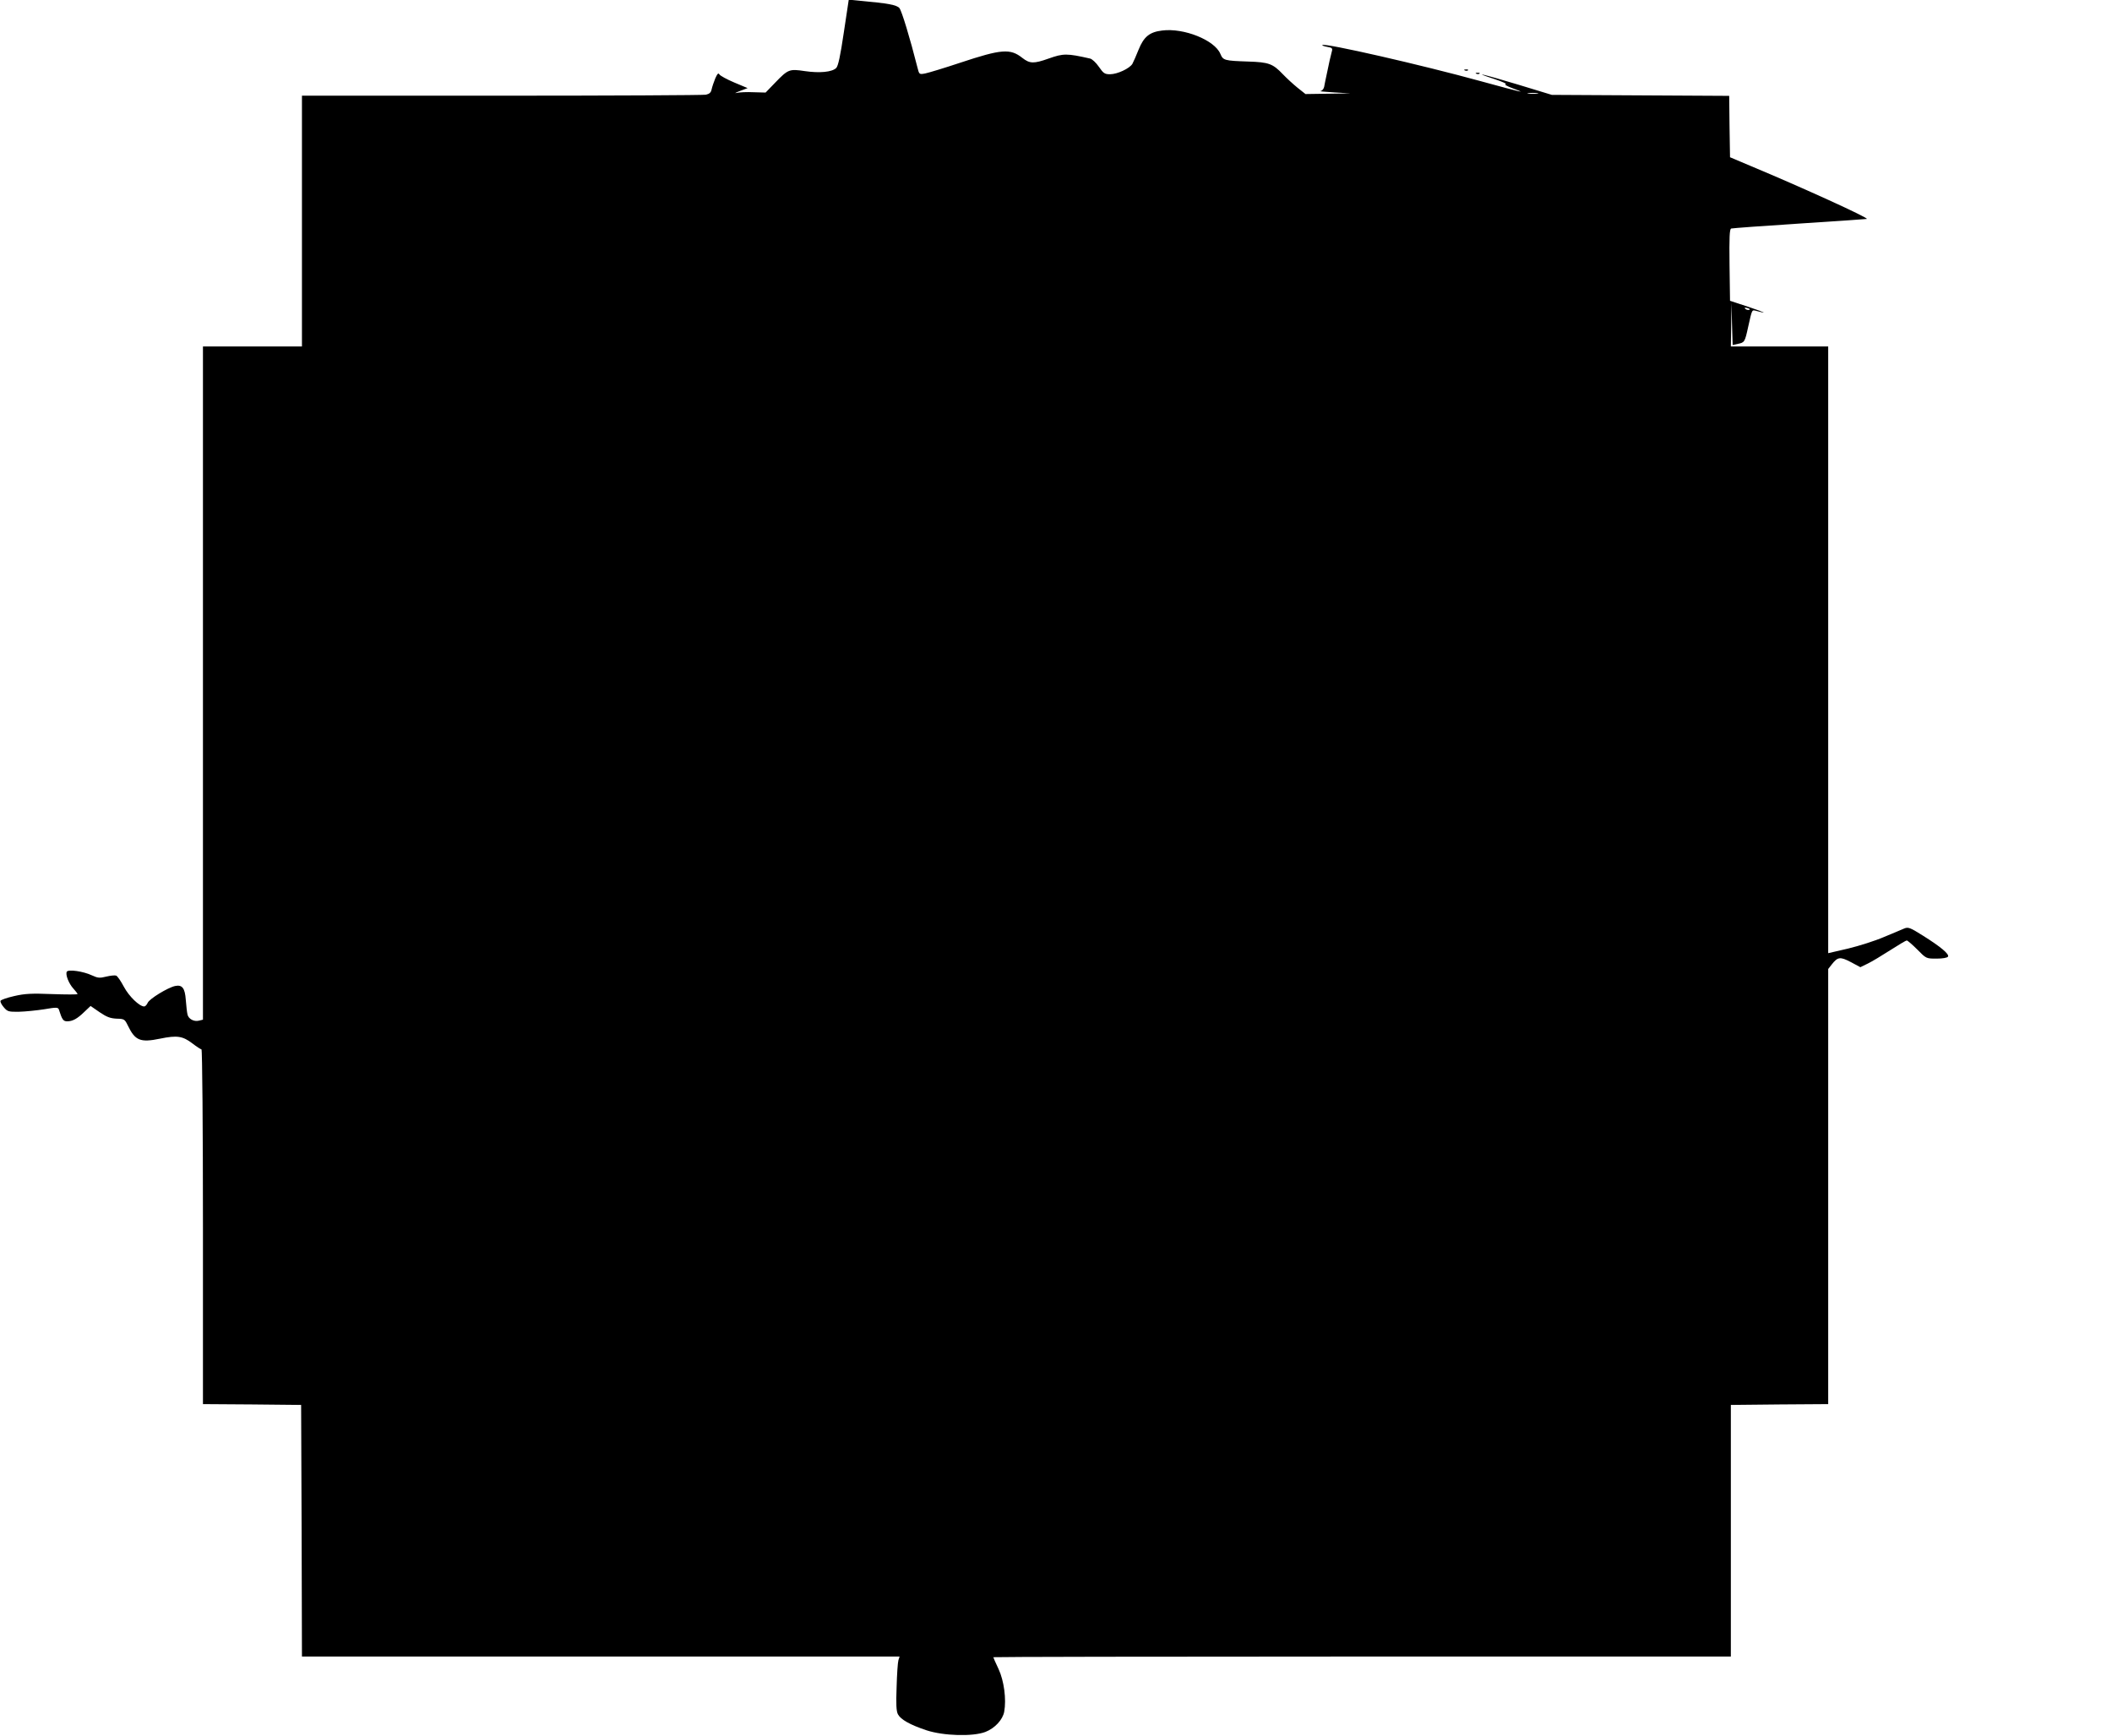 <?xml version="1.0" standalone="no"?>
<!DOCTYPE svg PUBLIC "-//W3C//DTD SVG 20010904//EN"
 "http://www.w3.org/TR/2001/REC-SVG-20010904/DTD/svg10.dtd">
<svg version="1.0" xmlns="http://www.w3.org/2000/svg"
 width="1280pt" height="1052pt" viewBox="0 0 1280 1052"
 preserveAspectRatio="xMidYMid meet">
<g transform="translate(0,1052) scale(0.1,-0.1)"
fill="#000000" stroke="none">
<path d="M5114 10323 c-21 -142 -34 -203 -46 -215 -25 -25 -101 -32 -190 -19
-94 14 -101 12 -181 -71 l-57 -59 -73 2 c-39 2 -85 0 -102 -4 -16 -4 -8 1 18
11 l48 18 -81 34 c-45 19 -85 41 -90 49 -6 11 -12 5 -25 -24 -9 -22 -19 -52
-22 -66 -4 -20 -13 -28 -35 -33 -17 -3 -574 -6 -1239 -6 l-1209 0 0 -760 0
-760 -300 0 -300 0 0 -2040 0 -2040 -24 -6 c-31 -8 -65 11 -70 39 -3 12 -7 51
-10 87 -5 72 -22 93 -65 84 -45 -10 -156 -78 -166 -102 -5 -12 -15 -22 -21
-22 -29 0 -92 61 -123 119 -18 34 -39 65 -47 68 -8 3 -35 0 -60 -6 -40 -10
-51 -9 -88 8 -51 24 -141 37 -151 22 -10 -17 12 -73 40 -103 14 -15 25 -30 25
-33 0 -3 -69 -3 -153 0 -125 5 -166 3 -231 -12 -44 -10 -81 -23 -83 -29 -2 -7
7 -24 20 -39 22 -26 29 -28 93 -27 38 1 107 8 152 15 75 13 84 12 89 -2 19
-60 26 -71 50 -71 33 0 61 15 105 58 l37 35 55 -38 c43 -29 64 -37 103 -39 46
-1 49 -3 68 -42 44 -91 75 -104 196 -79 102 21 136 16 195 -29 26 -20 51 -36
55 -36 5 0 9 -484 9 -1075 l0 -1075 298 -2 297 -3 3 -762 2 -763 1811 0 1811
0 -7 -22 c-4 -13 -9 -86 -11 -163 -4 -104 -2 -146 8 -165 17 -32 74 -64 173
-97 104 -34 281 -39 357 -10 57 22 105 74 114 122 14 76 -1 188 -34 259 -18
38 -32 70 -32 72 0 2 1006 4 2235 4 l2235 0 0 763 0 762 295 3 295 2 0 1319 0
1318 21 27 c37 47 51 49 116 15 l58 -31 45 22 c25 12 86 49 136 81 50 32 95
59 100 59 5 0 34 -25 64 -55 54 -55 54 -55 117 -55 36 0 65 5 69 12 9 15 -43
59 -153 128 -76 48 -88 52 -111 43 -15 -6 -70 -30 -124 -52 -53 -23 -151 -54
-217 -70 l-121 -28 0 1838 0 1839 -295 0 -295 0 2 133 2 132 3 -128 4 -128 32
7 c40 8 42 11 62 103 24 107 22 104 48 97 74 -20 57 -11 -43 23 l-115 38 -3
217 c-2 168 0 217 10 221 7 2 193 16 413 30 220 14 404 27 409 28 16 5 -397
193 -699 319 l-130 55 -3 186 -2 186 -538 3 -537 3 -207 63 c-213 64 -288 81
-138 32 47 -16 76 -29 65 -30 -11 -1 9 -13 45 -26 86 -32 64 -27 -196 44 -356
98 -946 233 -960 219 -3 -2 11 -8 30 -11 33 -6 34 -8 25 -39 -5 -18 -16 -66
-24 -107 -9 -41 -18 -85 -20 -97 -3 -13 -13 -24 -23 -25 -9 -1 28 -5 83 -8
l100 -6 -137 -2 -136 -2 -49 39 c-26 21 -66 58 -88 81 -61 64 -85 73 -210 77
-146 5 -152 7 -169 47 -35 83 -221 158 -353 141 -76 -9 -111 -38 -142 -115
-14 -36 -32 -75 -38 -87 -17 -28 -91 -63 -136 -63 -32 0 -40 6 -67 45 -17 25
-41 47 -53 50 -141 32 -162 32 -252 0 -90 -32 -114 -31 -159 4 -73 58 -126 54
-376 -29 -96 -32 -192 -61 -212 -65 -37 -7 -37 -7 -48 37 -45 178 -95 342
-109 359 -16 19 -69 29 -237 44 l-70 7 -30 -199z m4204 -370 c-16 -2 -40 -2
-55 0 -16 2 -3 4 27 4 30 0 43 -2 28 -4z m1283 -1311 c-7 -2 -18 1 -23 6 -8 8
-4 9 13 5 13 -4 18 -8 10 -11z"/>
<path d="M8878 10093 c7 -3 16 -2 19 1 4 3 -2 6 -13 5 -11 0 -14 -3 -6 -6z"/>
<path d="M8948 10073 c7 -3 16 -2 19 1 4 3 -2 6 -13 5 -11 0 -14 -3 -6 -6z"/>
</g>
</svg>
